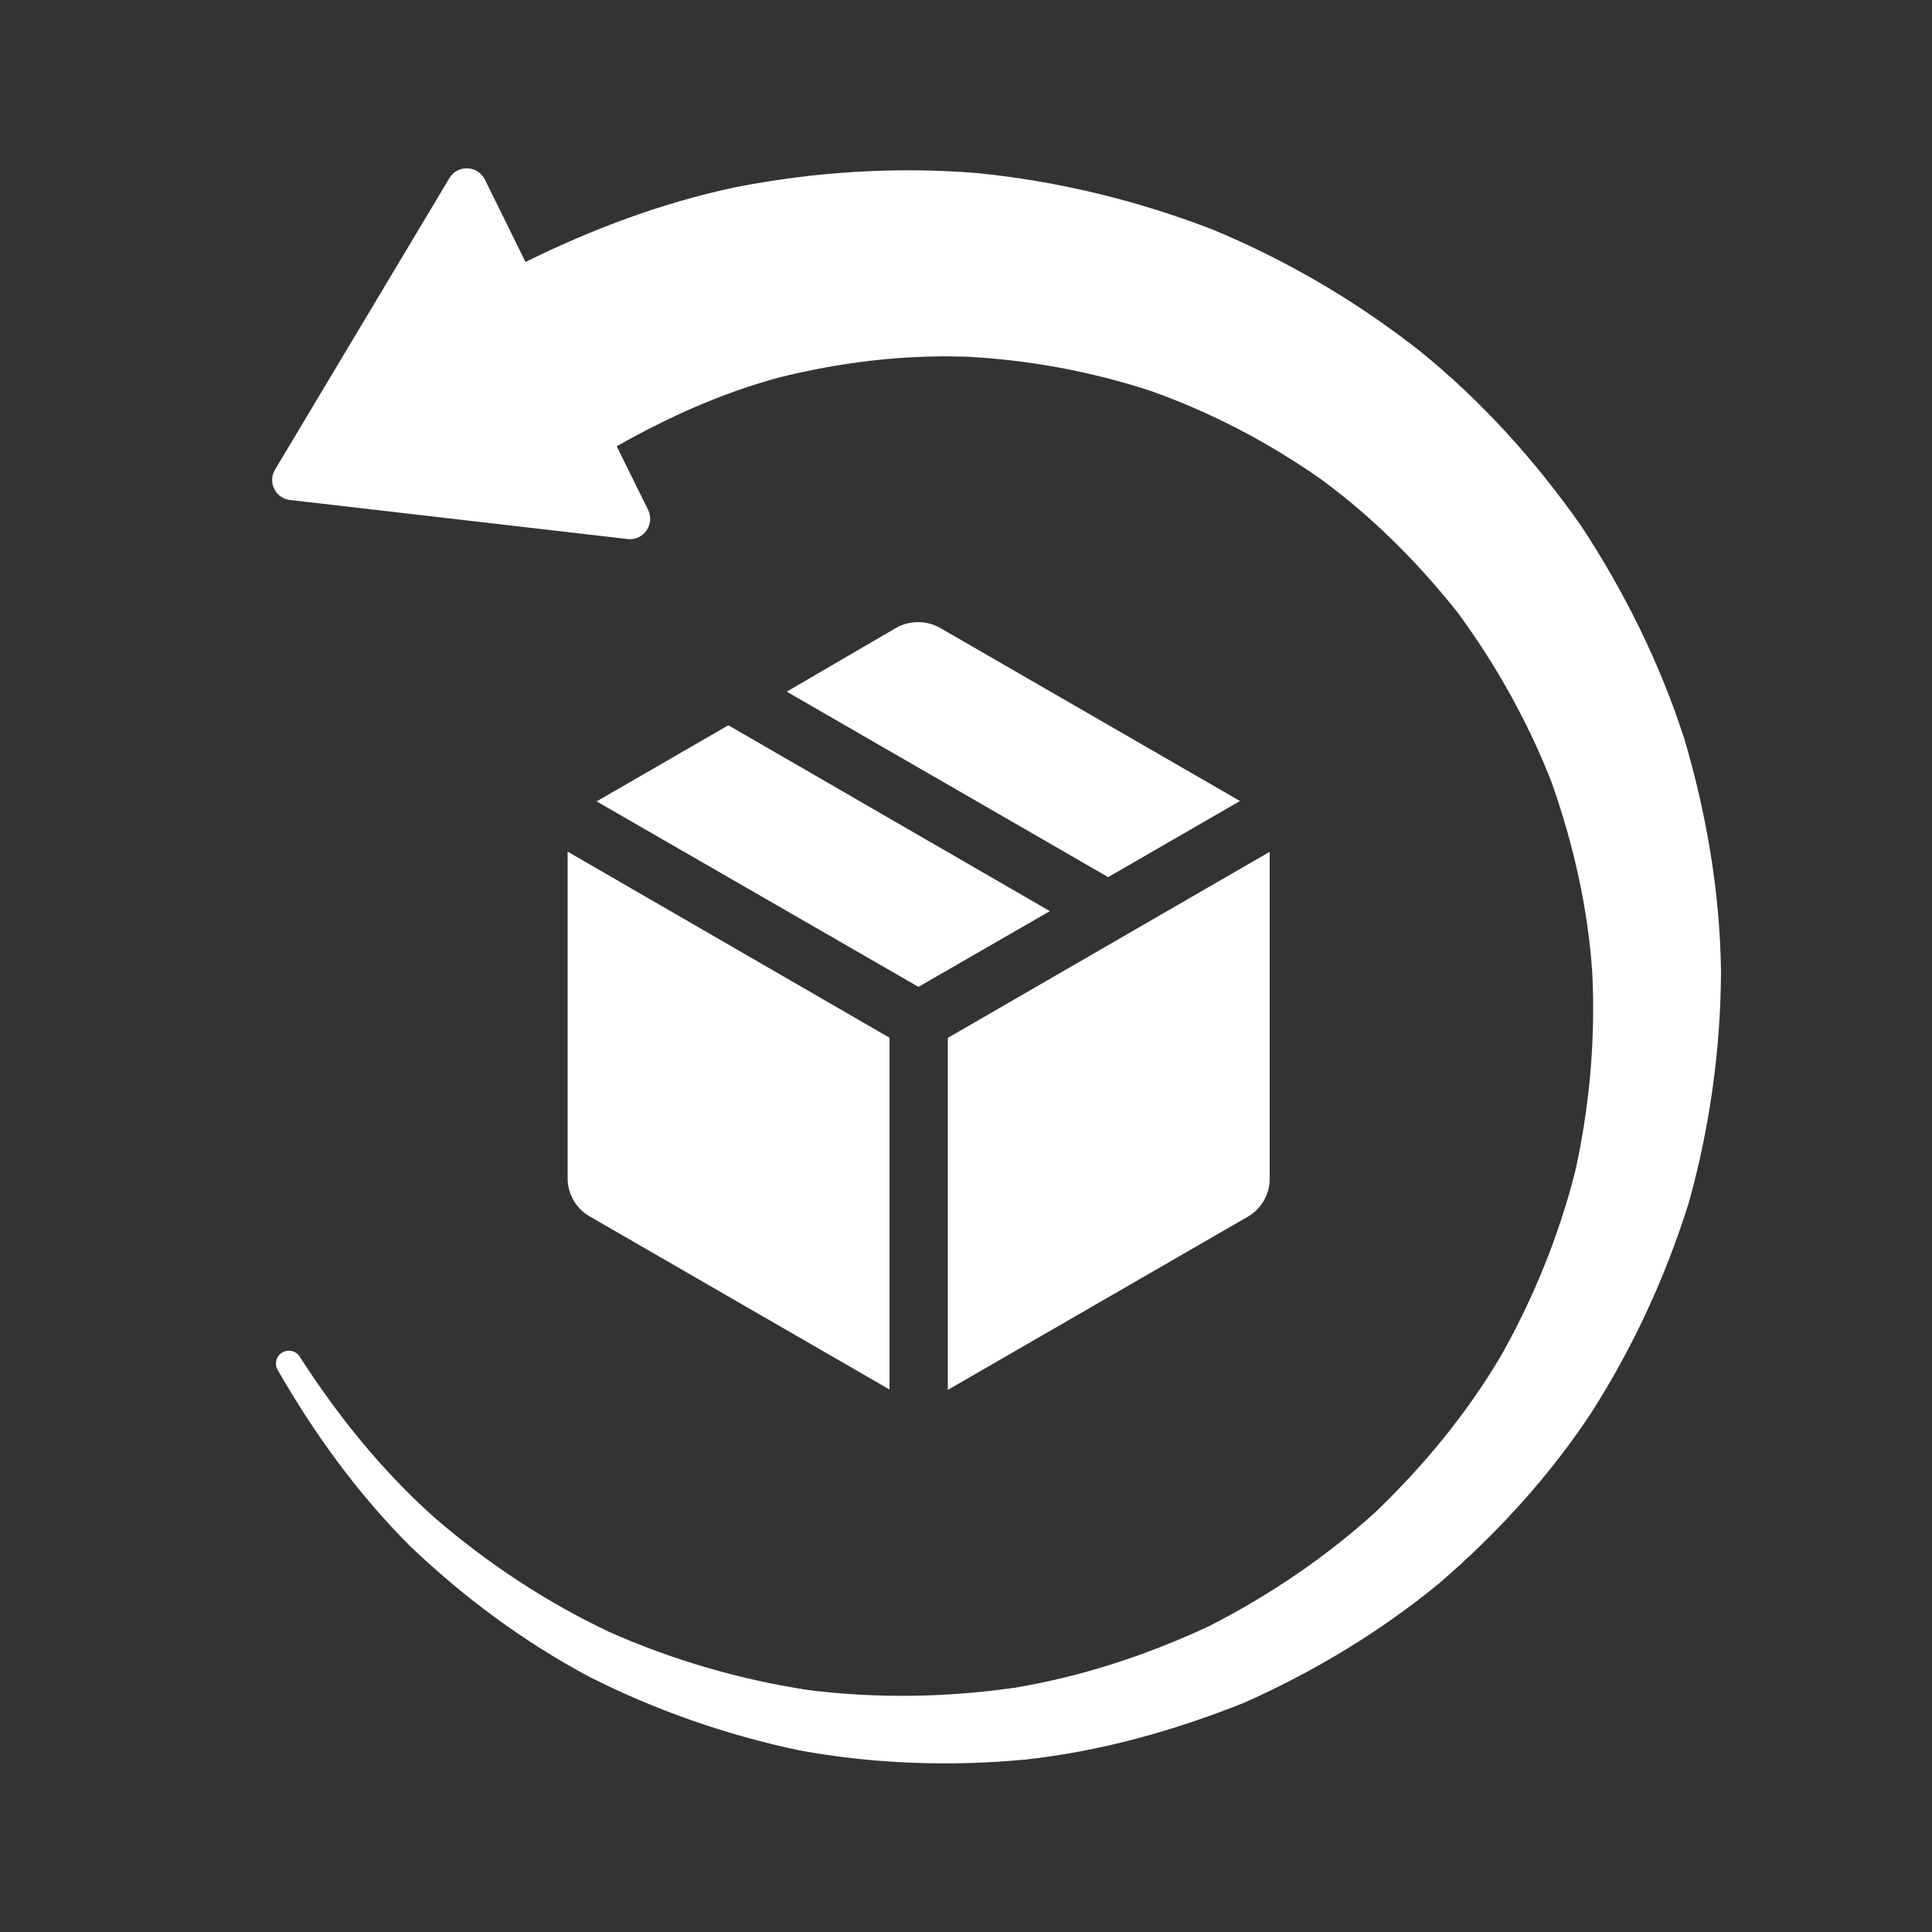 <?xml version="1.0" encoding="utf-8"?>
<!-- Generator: Adobe Illustrator 23.0.3, SVG Export Plug-In . SVG Version: 6.00 Build 0)  -->
<svg version="1.1" id="Ebene_1" xmlns="http://www.w3.org/2000/svg" xmlns:xlink="http://www.w3.org/1999/xlink" x="0px" y="0px"
	 viewBox="0 0 500 500" style="enable-background:new 0 0 500 500;" xml:space="preserve">
<rect x="0" y="0" width="500" height="500" fill="#333333" stroke="none"/>
<style type="text/css">
	.st0{fill:#FFFFFF;}
</style>
<path class="st0" d="M286.8,227l34.1-19.7l-77.6-44.8c-3.5-2-7.9-2-11.4,0L203.6,179L286.8,227z"/>
<polygon class="st0" points="237.7,255.4 271.7,235.8 188.5,187.7 154.4,207.4 "/>
<path class="st0" d="M230.1,268.5l-83.2-48.1V305c0,4,2.2,7.8,5.7,9.8l77.6,44.8v-91.1H230.1z"/>
<path class="st0" d="M328.5,220.5l-83.2,48.1v91.1l77.6-44.8c3.5-2,5.7-5.8,5.7-9.8v-84.6H328.5z"/>
<path class="st0" d="M77.6,351.1c-1-1.5-2.9-2-4.5-1.1s-2.2,3-1.2,4.6c9.4,16.4,20.7,32,34.2,45.5c13.8,13.2,29.3,24.7,46.3,33.8
	c17.2,8.7,35.5,15.1,54.5,19.1c19.1,3.5,38.7,4.2,58.2,2.4c19.5-2.1,38.5-7.4,56.8-14.7c18-8,35-18.2,50.4-30.8
	c15-12.9,28.6-27.7,39.6-44.4c10.7-16.8,19.2-35.1,25.2-54.4c5.4-19.4,8.2-39.5,8.3-59.8c-0.3-20.3-3.7-40.5-9.5-60.1
	c-6.3-19.5-15.4-37.9-26.7-55.1c-11.8-16.8-25.7-32.3-41.8-45.3c-16.3-12.8-34.3-23.4-53.6-31.4c-19.4-7.5-39.9-12.5-60.8-14.6
	c-20.9-1.7-42.1-0.4-62.9,3.7c-18.8,4-36.9,10.8-54.1,19.3l-10.5-21.3c-1.8-3.7-7.1-4-9.2-0.4l-45.1,75.4c-2,3.3,0.1,7.5,3.9,7.9
	l87.3,10.1c4.1,0.5,7.2-3.8,5.3-7.6l-8.1-16.4c13.2-7.5,27.2-13.8,42-17.8c15.6-3.9,31.8-5.9,48.2-5.4c16.3,0.8,32.5,3.8,48.1,8.9
	c15.5,5.5,30.2,13.2,43.8,22.7c13.4,9.8,25.2,21.6,35.6,34.7c9.9,13.5,18.2,28.3,24.3,44c5.6,15.9,9.4,32.5,10.5,49.5
	c0.8,17-0.7,34.1-4.4,50.9c-4.2,16.6-10.7,32.7-19.2,47.8c-8.8,14.9-19.9,28.4-32.5,40.5c-12.9,11.7-27.5,21.6-43.2,29.6
	c-15.9,7.4-32.8,13-50.3,15.9c-17.5,2.5-35.5,2.8-53.2,0.6c-17.7-2.7-35-7.7-51.5-15c-16.3-7.7-31.5-17.7-45.3-29.6
	c-13.6-12.1-25.1-26.4-35-41.8L77.6,351.1z"/>
</svg>
